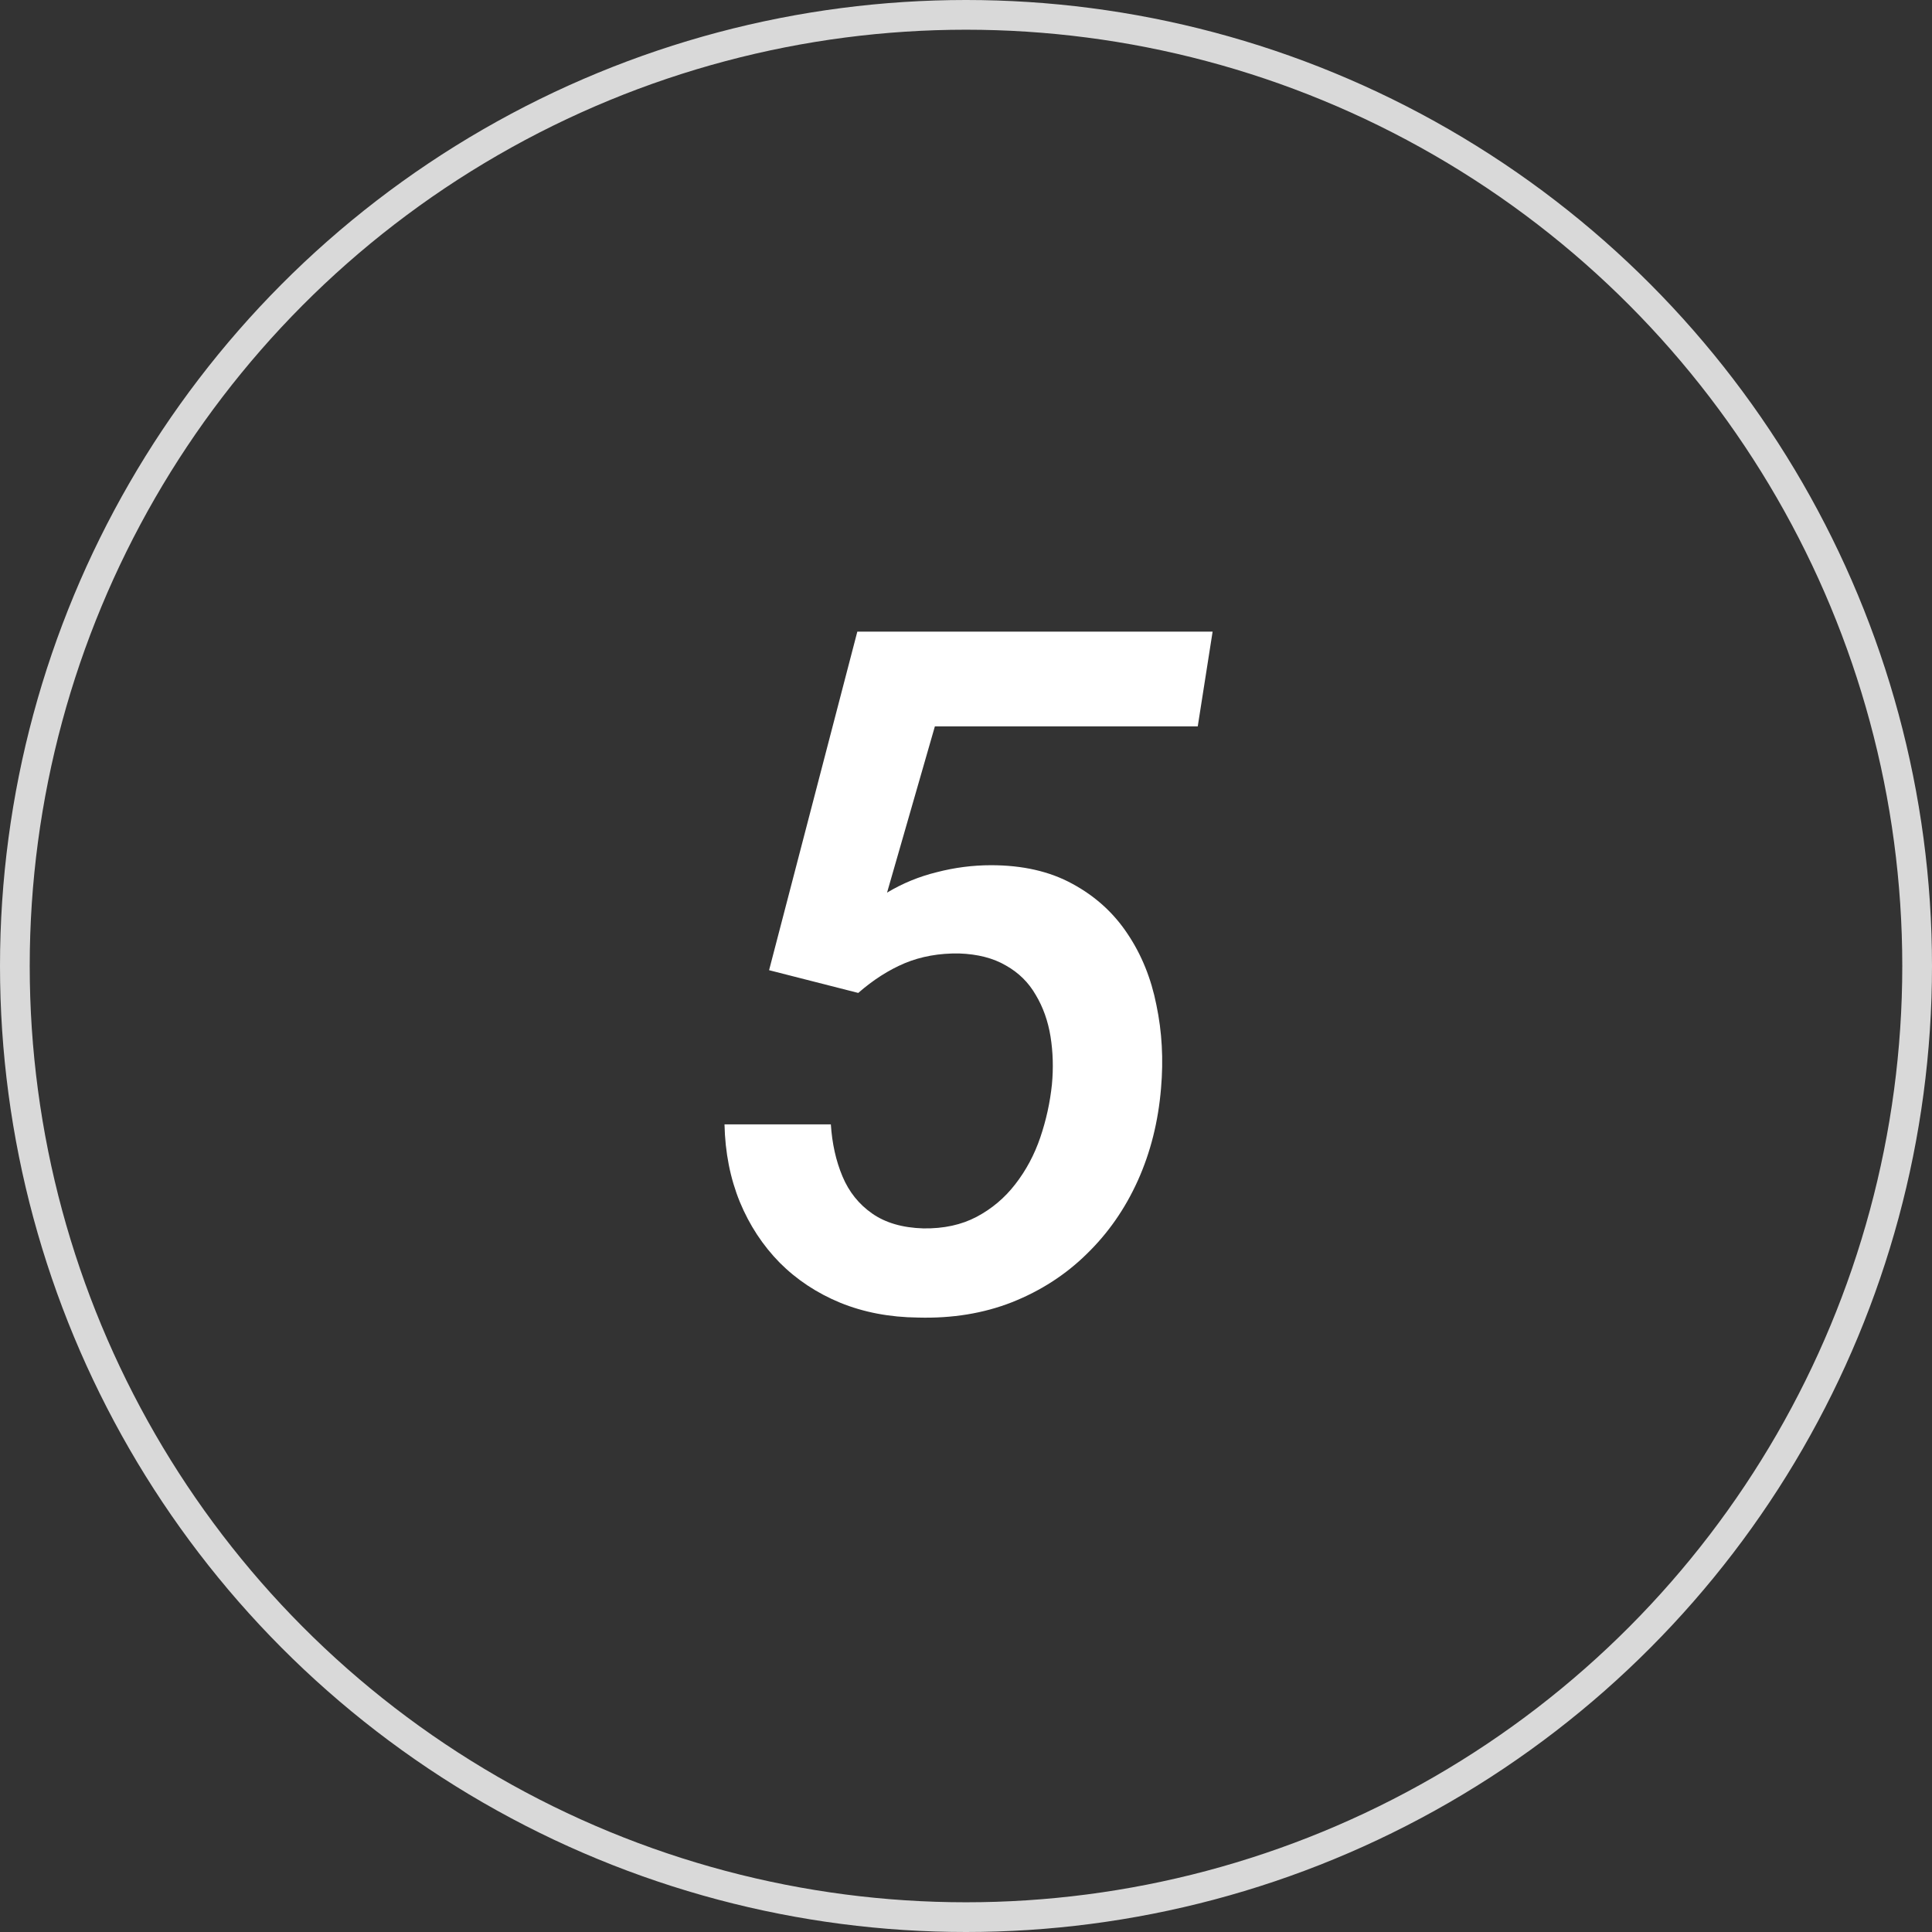 <svg xmlns="http://www.w3.org/2000/svg" width="65" height="65" viewBox="0 0 65 65" fill="none"><rect x="0" y="0" width="65" height="65" fill="#333333" stroke="none"/><circle cx="32.5" cy="32.5" r="32" stroke="#D9D9D9"></circle><path d="M28.875 33.406L25.875 32.641L28.844 21.25H40.797L40.297 24.438H31.453L29.844 30.031C30.365 29.719 30.922 29.49 31.516 29.344C32.12 29.188 32.729 29.109 33.344 29.109C34.406 29.109 35.318 29.318 36.078 29.734C36.849 30.151 37.469 30.713 37.938 31.422C38.406 32.12 38.729 32.917 38.906 33.812C39.094 34.708 39.146 35.641 39.062 36.609C38.969 37.734 38.708 38.771 38.281 39.719C37.854 40.667 37.281 41.49 36.562 42.188C35.854 42.885 35.016 43.427 34.047 43.812C33.089 44.188 32.036 44.359 30.891 44.328C29.932 44.318 29.057 44.151 28.266 43.828C27.484 43.505 26.807 43.057 26.234 42.484C25.662 41.901 25.214 41.219 24.891 40.438C24.568 39.646 24.396 38.776 24.375 37.828H27.953C27.995 38.474 28.125 39.057 28.344 39.578C28.562 40.099 28.896 40.516 29.344 40.828C29.792 41.141 30.365 41.307 31.062 41.328C31.75 41.339 32.349 41.208 32.859 40.938C33.37 40.667 33.802 40.302 34.156 39.844C34.521 39.375 34.802 38.849 35 38.266C35.198 37.682 35.328 37.089 35.391 36.484C35.443 35.932 35.427 35.396 35.344 34.875C35.26 34.354 35.094 33.885 34.844 33.469C34.604 33.052 34.271 32.724 33.844 32.484C33.417 32.234 32.891 32.099 32.266 32.078C31.599 32.068 30.99 32.177 30.438 32.406C29.896 32.635 29.375 32.969 28.875 33.406Z" fill="white"></path></svg>